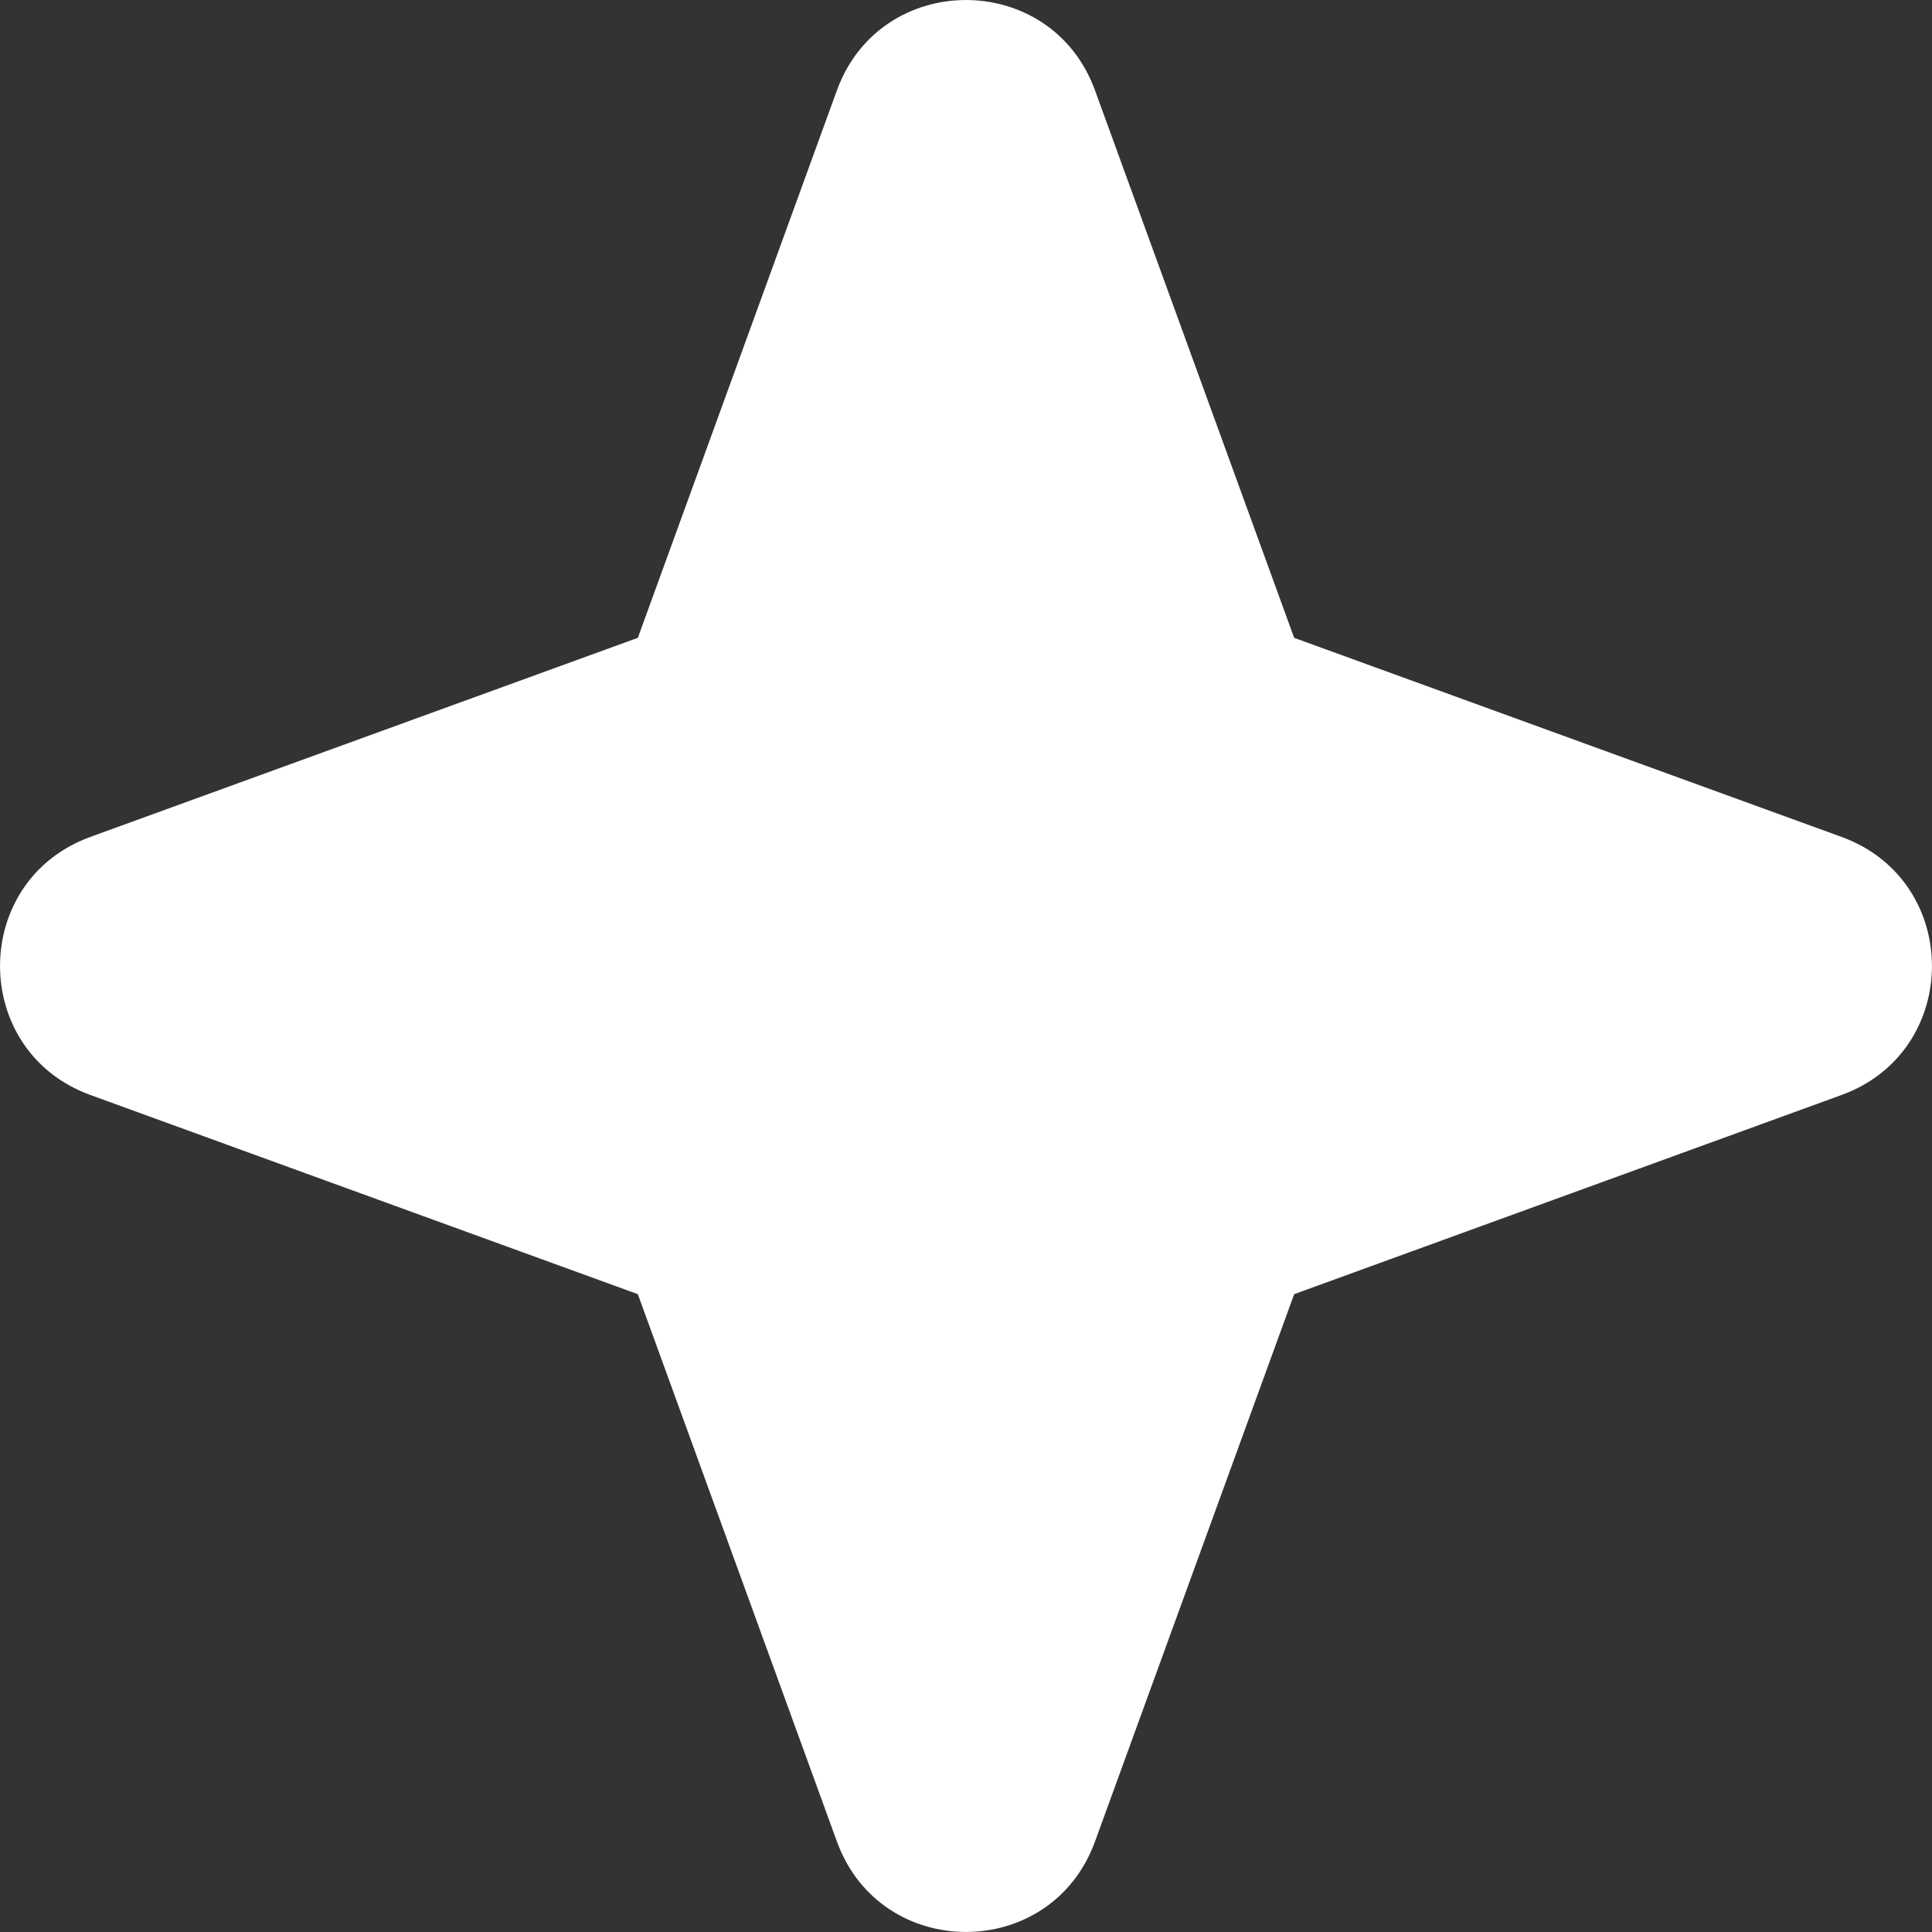 <svg width="21" height="21" viewBox="0 0 21 21" fill="none" xmlns="http://www.w3.org/2000/svg">
<rect x="0" y="0" width="21" height="21" fill="#333333" stroke="none"/>
<path fill-rule="evenodd" clip-rule="evenodd" d="M11.902 0.982C11.425 -0.327 9.574 -0.327 9.097 0.982L6.933 6.933L0.982 9.097C-0.327 9.574 -0.327 11.425 0.982 11.902L6.933 14.067L9.097 20.017C9.574 21.327 11.425 21.327 11.902 20.017L14.067 14.067L20.017 11.902C21.327 11.425 21.327 9.574 20.017 9.097L14.067 6.933L11.902 0.982Z" fill="white"/>
</svg>
